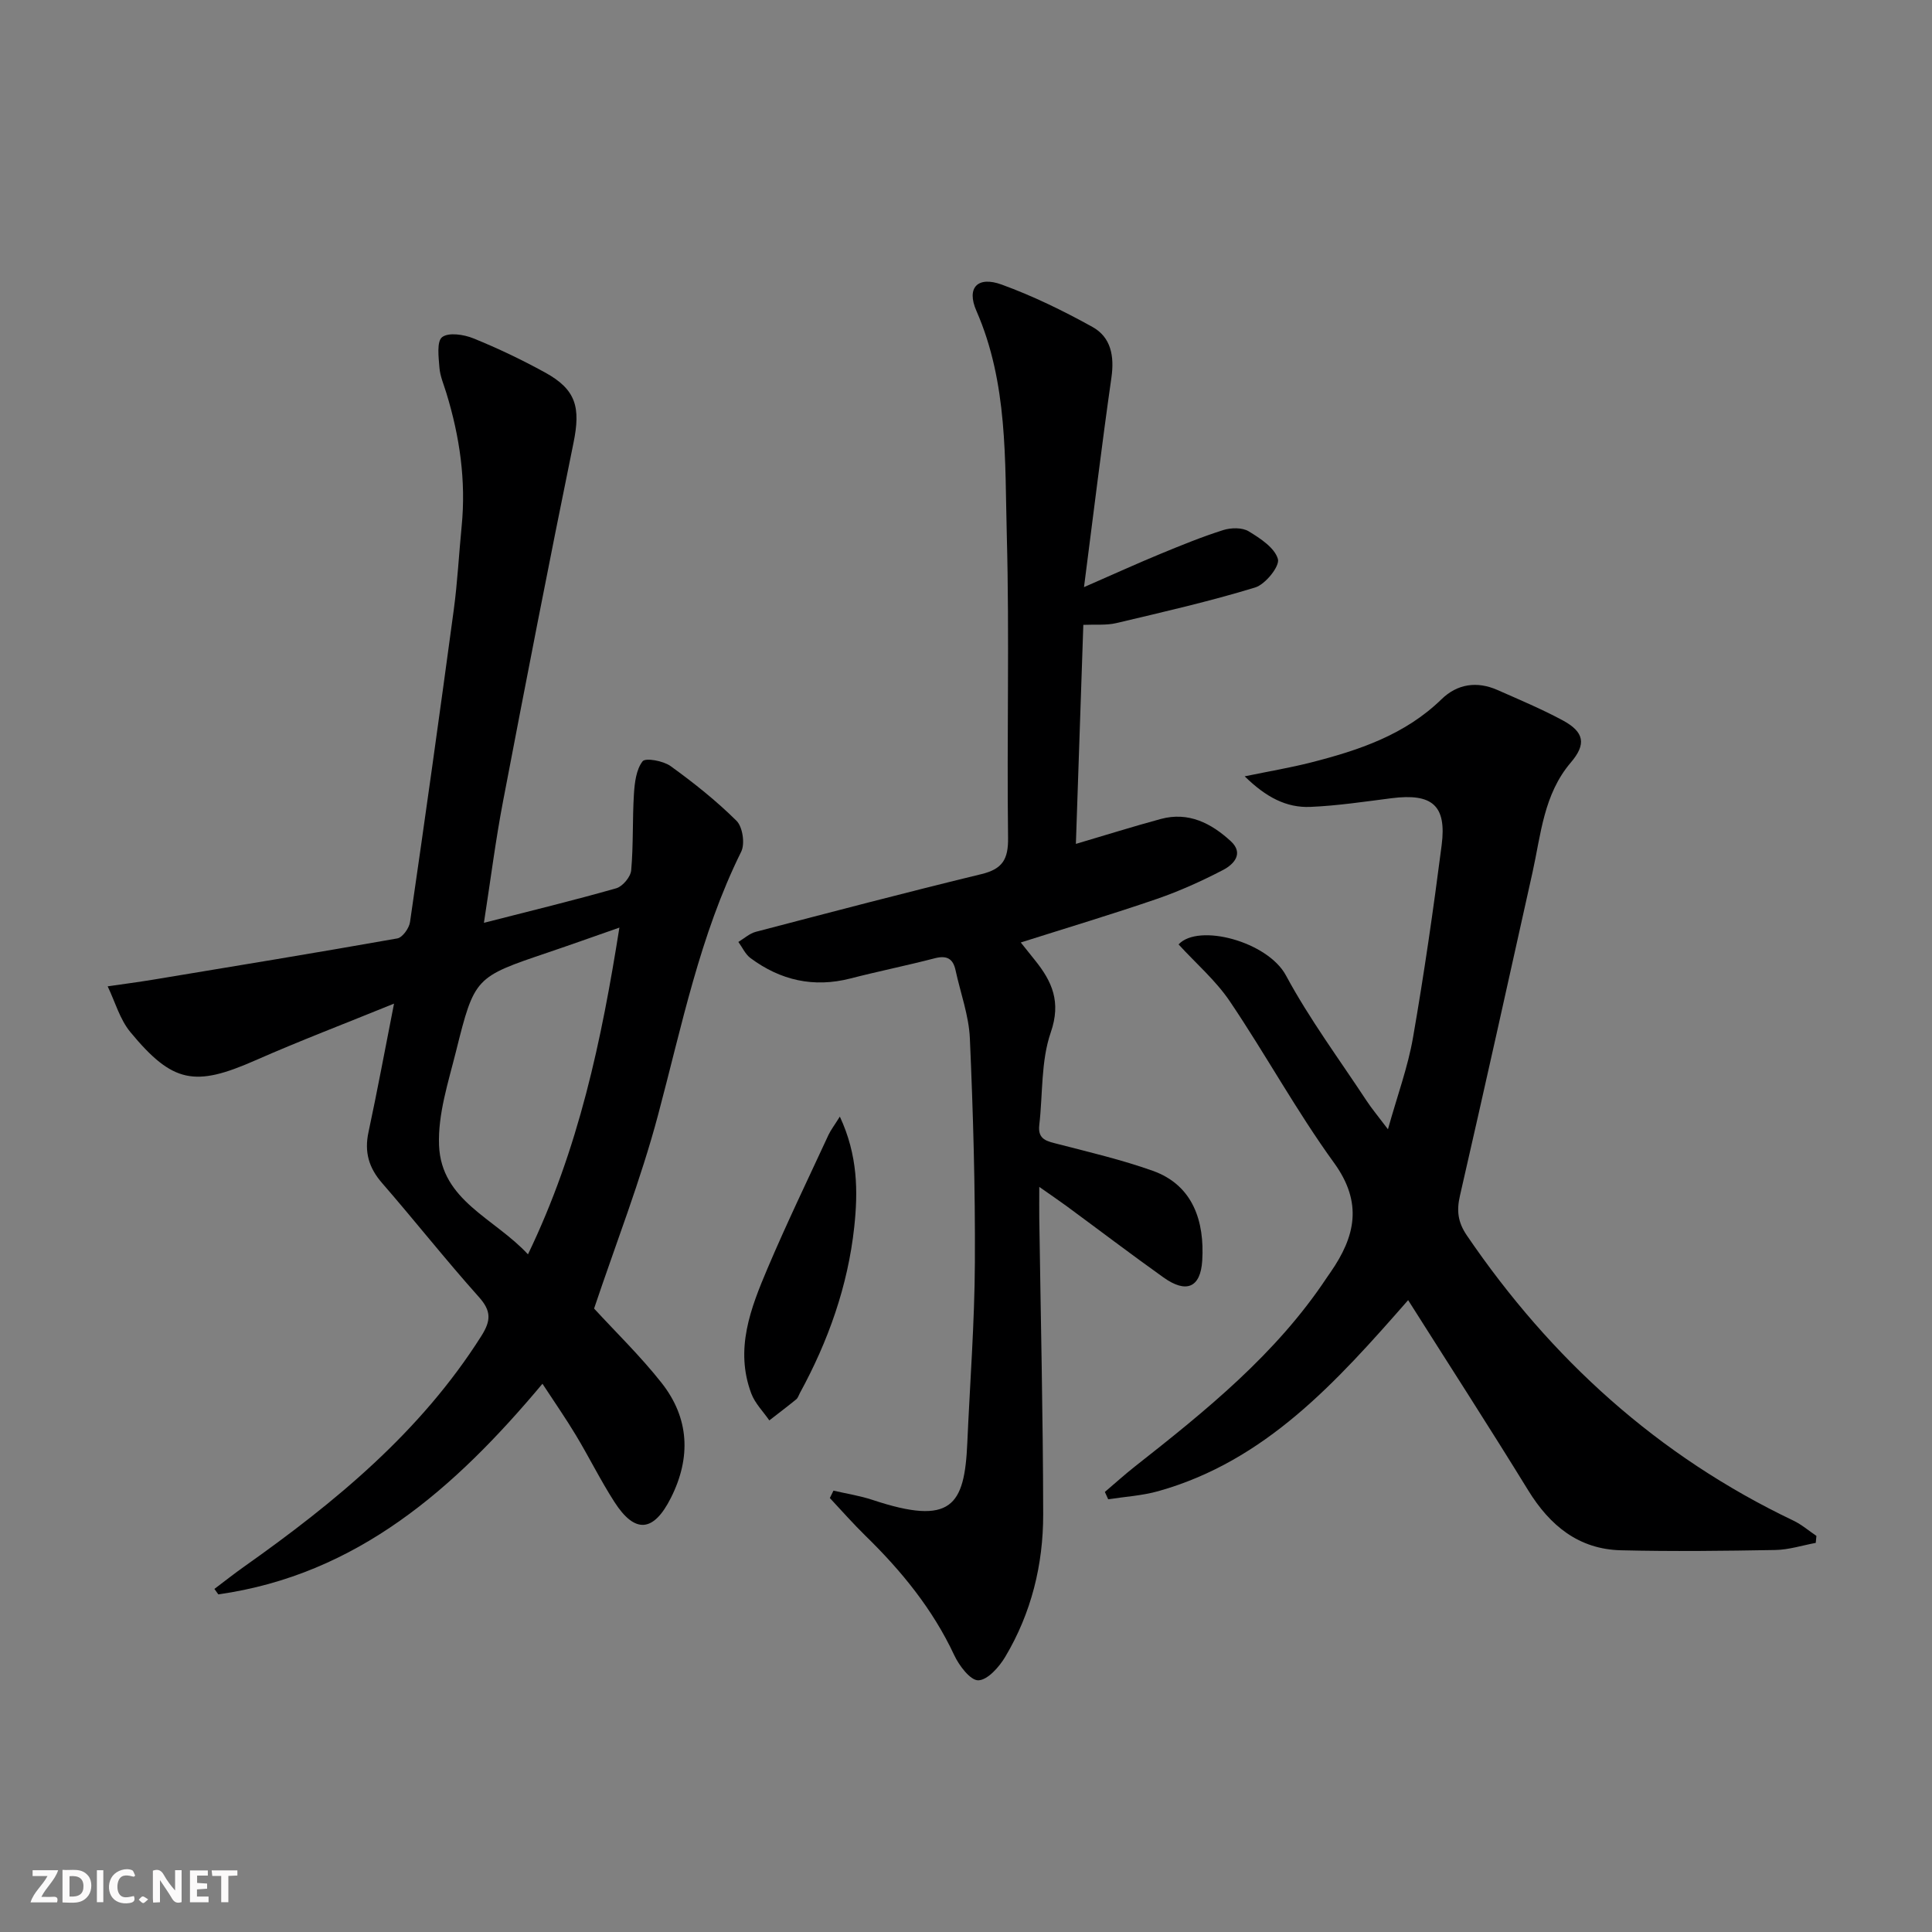 <svg enable-background="new 0 0 400 400" viewBox="0 0 400 400" xmlns="http://www.w3.org/2000/svg"><rect x="0" y="0" width="400" height="400" fill="#808080" stroke="none"/><g fill="#fbfafa"><path d="m37.59 393.81c-.92.31-1.52.05-2-.78-.7-1.2-1.52-2.34-2.47-3.78v4.59c-.55.03-.95.05-1.41.07-.03-.37-.06-.64-.06-.91 0-1.91 0-3.81 0-5.7 1.13-.41 1.77-.03 2.29.91.62 1.11 1.38 2.14 2.31 3.19v-4.2h1.35v6.61z"/><path d="m12.94 393.88v-6.75c1.9.19 3.93-.54 5.37 1.29.8 1.01.78 2.88.03 3.97-1.37 1.97-3.4 1.51-5.4 1.49m1.45-1.22c2.04.12 2.92-.58 2.89-2.21-.03-1.51-.98-2.19-2.89-2z"/><path d="m11.81 393.87h-5.49c.68-2.18 2.47-3.48 3.51-5.45h-3.08v-1.21h5.29c-.71 2.13-2.44 3.48-3.47 5.51.86 0 1.63.04 2.39-.01.79-.05 1.14.21.85 1.16"/><path d="m39.33 393.86v-6.61h3.7v1.07h-2.22v1.52c.68.04 1.34.09 2.07.13v1.07c-.72.05-1.38.09-2.1.14v1.48h2.4v1.19h-3.85z"/><path d="m27.71 388.56c-1.15-.3-2.46-.61-3.1.64-.37.73-.41 1.93-.06 2.67.63 1.35 1.99.93 3.17.68.35.94-.01 1.32-.93 1.46-1.62.25-3.05-.27-3.76-1.48-.73-1.25-.6-3.03.31-4.17.88-1.11 2.71-1.7 4-1.16.32.13.44.74.65 1.12-.1.08-.19.16-.28.24"/><path d="m49.15 387.24v1.07c-.59.02-1.17.05-1.87.08v5.44h-1.48v-5.44h-1.85c-.05-.4-.08-.73-.13-1.15z"/><path d="m20.06 387.21h1.33v6.62h-1.33z"/><path d="m30.68 393.25c-.49.38-.8.79-1.05.76-.32-.05-.6-.45-.9-.7.26-.24.51-.64.8-.67.29-.04.62.3 1.15.61"/></g><path d="m44.39 328.97c2.05-1.54 4.06-3.14 6.16-4.62 18.86-13.34 36.52-27.86 49.09-47.72 2.03-3.21 2.11-5.19-.5-8.11-6.88-7.69-13.27-15.8-20.04-23.59-2.75-3.16-3.69-6.43-2.81-10.52 1.83-8.54 3.42-17.13 5.29-26.62-10.13 4.12-19.55 7.71-28.77 11.77-12.45 5.48-17.05 4.74-25.83-5.89-2.18-2.64-3.16-6.28-4.69-9.46 3.16-.46 6.32-.87 9.47-1.39 16.84-2.79 33.69-5.55 50.5-8.53 1.07-.19 2.45-2.11 2.63-3.39 3.13-21.51 6.14-43.04 9.05-64.59.78-5.75 1.07-11.57 1.64-17.35.93-9.42-.4-18.57-3.16-27.57-.53-1.75-1.3-3.49-1.44-5.27-.17-2.17-.59-5.43.56-6.32 1.34-1.03 4.49-.55 6.46.25 5.06 2.05 10.02 4.42 14.81 7.05 6.49 3.55 7.43 7.24 5.92 14.62-5.05 24.69-9.85 49.43-14.58 74.18-1.55 8.09-2.58 16.28-3.96 25.16 9.6-2.46 18.55-4.63 27.39-7.15 1.33-.38 2.98-2.35 3.1-3.71.47-5.25.24-10.57.57-15.84.15-2.33.47-5.04 1.79-6.74.6-.77 4.27-.1 5.78.98 4.8 3.46 9.48 7.19 13.67 11.34 1.27 1.26 1.78 4.75.97 6.39-8.57 17.3-12.29 36.05-17.21 54.49-3.61 13.57-8.77 26.73-13.25 40.1 4.41 4.81 9.55 9.79 13.95 15.36 5.78 7.32 6.15 15.49 1.96 23.82-3.59 7.14-7.44 7.5-11.71.85-2.87-4.46-5.23-9.26-7.97-13.81-2.05-3.41-4.32-6.68-6.92-10.65-18.17 21.71-38.36 39.53-67.11 43.61-.27-.38-.54-.75-.81-1.13zm83.85-136.92c-5.41 1.89-10.08 3.56-14.78 5.15-15.08 5.11-15.21 5.07-19.05 20.48-1.6 6.4-3.77 13.02-3.51 19.46.46 11.47 11.49 15.06 18.41 22.56 10.55-21.89 15.23-44.31 18.93-67.65z" fill="#000001"/><path d="m215.17 245.73c0 2.86-.02 4.62 0 6.38.29 20.47.78 40.94.81 61.41.02 10.43-2.46 20.45-7.85 29.5-1.26 2.11-3.64 4.81-5.57 4.87-1.65.05-3.99-3.04-5-5.21-4.45-9.52-10.92-17.44-18.36-24.7-2.57-2.51-4.94-5.21-7.39-7.83l.75-1.53c2.7.63 5.47 1.05 8.09 1.92 16.36 5.43 19.05 1.22 19.62-11.81.55-12.46 1.51-24.91 1.57-37.37.08-15.46-.36-30.94-1.04-46.39-.21-4.73-1.95-9.39-2.96-14.08-.53-2.48-1.87-3.13-4.35-2.48-5.77 1.5-11.63 2.68-17.41 4.17-7.62 1.96-14.49.39-20.7-4.22-1.07-.79-1.68-2.21-2.51-3.34 1.2-.72 2.32-1.76 3.62-2.1 15.55-4.07 31.11-8.16 46.73-11.95 4.37-1.06 5.55-3.1 5.49-7.54-.27-20.82.3-41.66-.26-62.47-.42-15.69.26-31.62-6.3-46.61-2.1-4.79.25-7.25 5.24-5.43 6.48 2.36 12.75 5.42 18.79 8.77 3.84 2.13 4.56 6.04 3.93 10.47-1.99 13.91-3.67 27.86-5.68 43.4 6.39-2.79 11.1-4.94 15.88-6.91 4.27-1.76 8.57-3.52 12.97-4.91 1.6-.5 3.9-.55 5.24.26 2.41 1.46 5.4 3.42 6.06 5.75.41 1.48-2.59 5.23-4.71 5.88-9.46 2.89-19.14 5.1-28.77 7.38-2.04.48-4.25.25-6.81.36-.51 15.11-1.02 29.98-1.54 45.35 6.2-1.83 11.86-3.61 17.58-5.16 5.73-1.55 10.44.88 14.48 4.59 2.78 2.56.62 4.82-1.59 5.97-4.4 2.29-8.96 4.35-13.64 5.97-9.22 3.17-18.56 5.97-28.24 9.04 1.13 1.41 2.02 2.53 2.92 3.65 3.58 4.44 5.47 8.66 3.29 14.97-2.06 5.96-1.63 12.77-2.38 19.19-.36 3.07 1.68 3.35 3.9 3.93 6.57 1.7 13.21 3.26 19.59 5.53 8.4 2.99 10.74 10.54 10.25 18.58-.35 5.65-3.32 6.86-8.04 3.49-6.77-4.83-13.4-9.87-20.1-14.8-1.56-1.14-3.15-2.21-5.6-3.94z" fill="#000001"/><path d="m291.54 269.18c-14.94 17.06-29.57 33.31-51.7 39.54-3.36.95-6.93 1.15-10.4 1.69-.23-.51-.46-1.01-.69-1.52 2.07-1.76 4.08-3.58 6.21-5.26 14.67-11.54 29.19-23.23 39.68-39.02.28-.42.57-.82.85-1.23 5.1-7.37 6.71-14.34.72-22.61-7.78-10.73-14.16-22.45-21.58-33.45-2.93-4.34-7.04-7.87-10.62-11.79 4.11-4.43 18.45-.6 22.23 6.42 4.86 9.03 11.04 17.36 16.7 25.96 1.08 1.64 2.36 3.16 4.42 5.89 1.96-7.02 4.14-12.91 5.19-18.99 2.3-13.23 4.22-26.53 5.93-39.84 1.06-8.24-1.97-10.77-10.36-9.71-5.59.71-11.19 1.56-16.82 1.8-4.99.21-9.2-2.02-13.6-6.33 5.25-1.08 9.53-1.8 13.73-2.87 9.88-2.52 19.43-5.7 27.02-13.09 3.27-3.19 7.34-3.78 11.57-1.92 4.55 2.01 9.15 3.94 13.52 6.29 4.48 2.42 4.93 4.92 1.68 8.73-5.62 6.59-6.18 14.85-7.93 22.75-4.96 22.32-9.91 44.63-15.02 66.92-.72 3.12-.45 5.49 1.43 8.25 17.42 25.58 39.56 45.66 67.61 59.04 1.7.81 3.18 2.1 4.76 3.16-.05.48-.09.97-.14 1.45-2.78.51-5.56 1.42-8.35 1.47-10.66.19-21.32.32-31.97.06-8.75-.21-14.7-5.09-19.2-12.39-7.99-13-16.29-25.84-24.87-39.4z" fill="#000001"/><path d="m173.88 231.18c3.74 8.02 3.77 15.54 2.98 22.88-1.32 12.18-5.38 23.61-11.26 34.37-.24.44-.39.99-.75 1.29-1.83 1.49-3.71 2.91-5.57 4.36-1.27-1.84-2.96-3.52-3.73-5.56-3.46-9.19-.13-17.69 3.38-25.96 3.95-9.3 8.35-18.41 12.6-27.59.48-1.02 1.19-1.93 2.35-3.79z" fill="#000001"/></svg>